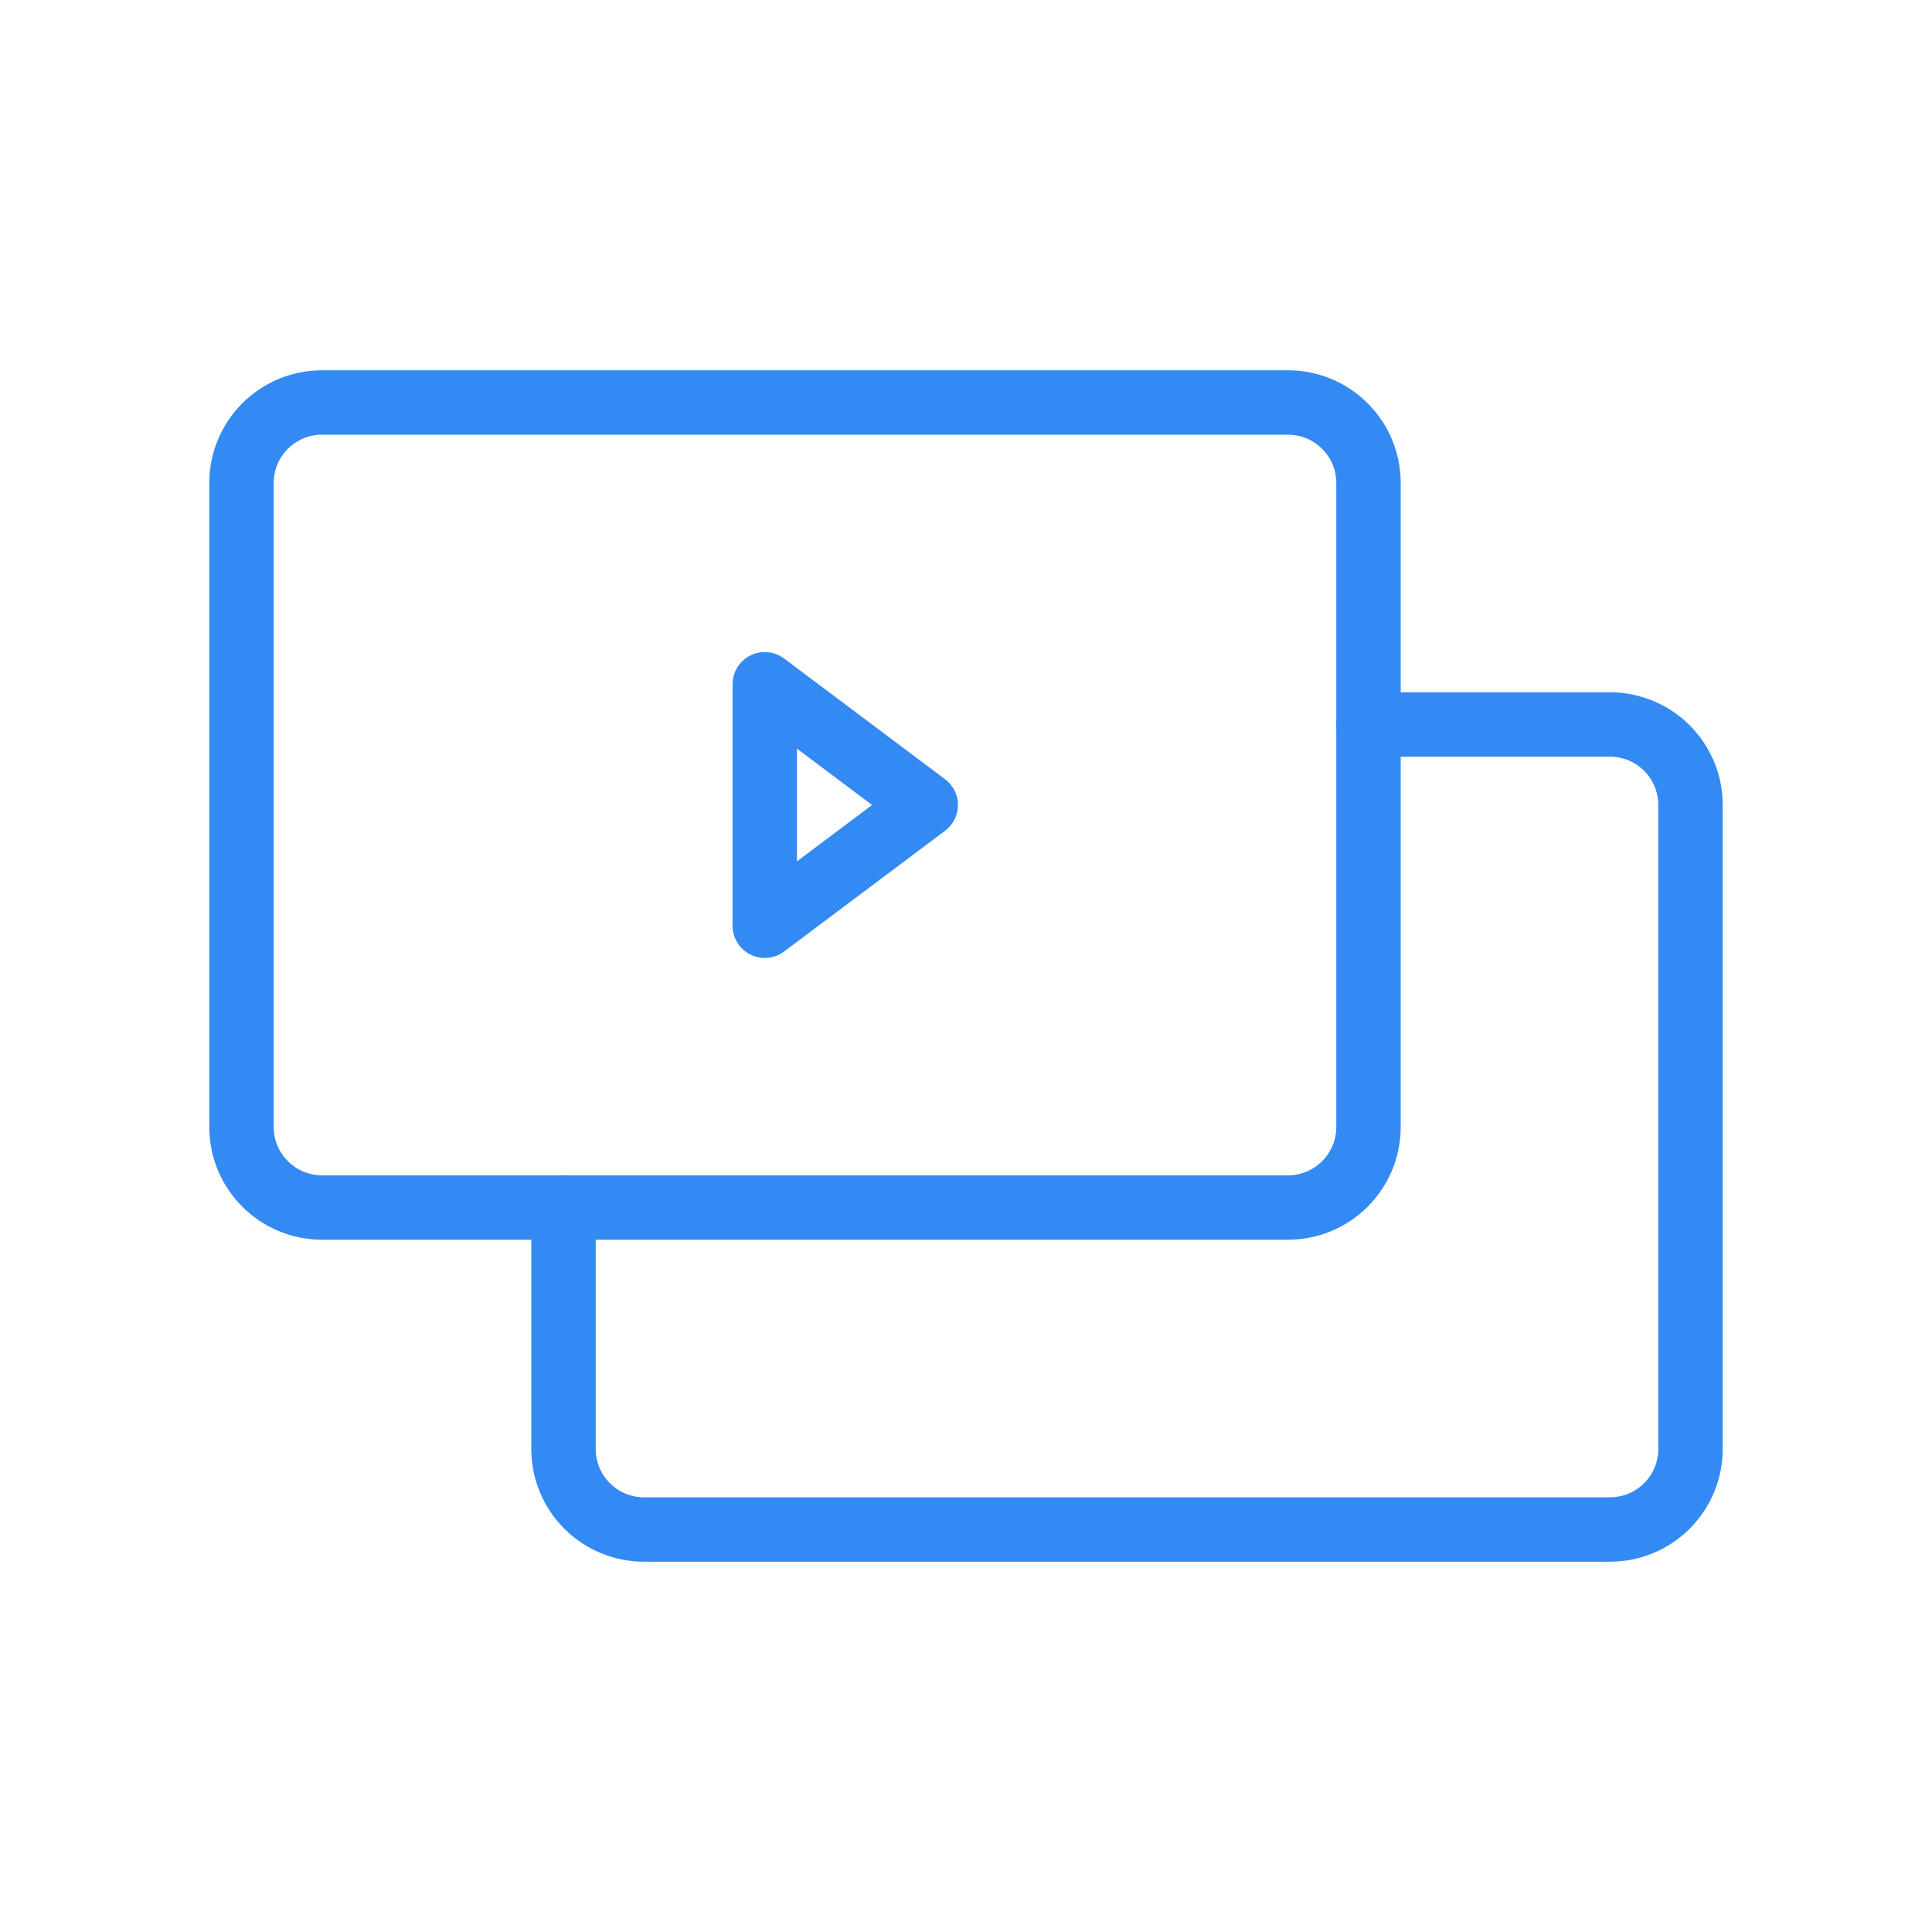 <svg width="60" height="60" viewBox="0 0 60 60" fill="none" xmlns="http://www.w3.org/2000/svg">
<path d="M40 12.5H10C8.619 12.5 7.5 13.619 7.5 15V35C7.5 36.381 8.619 37.5 10 37.5H40C41.381 37.5 42.5 36.381 42.5 35V15C42.5 13.619 41.381 12.5 40 12.5Z" stroke="#338AF3" stroke-width="2" stroke-linecap="round" stroke-linejoin="round"/>
<path d="M42.5 22.5H50C50.663 22.5 51.299 22.763 51.768 23.232C52.237 23.701 52.5 24.337 52.5 25V45C52.5 45.663 52.237 46.299 51.768 46.768C51.299 47.237 50.663 47.5 50 47.5H20C19.337 47.5 18.701 47.237 18.232 46.768C17.763 46.299 17.5 45.663 17.5 45V37.5" stroke="#338AF3" stroke-width="2" stroke-linecap="round" stroke-linejoin="round"/>
<path d="M28.75 25L23.75 28.75V21.25L28.75 25Z" stroke="#338AF3" stroke-width="2" stroke-linecap="round" stroke-linejoin="round"/>
</svg>
